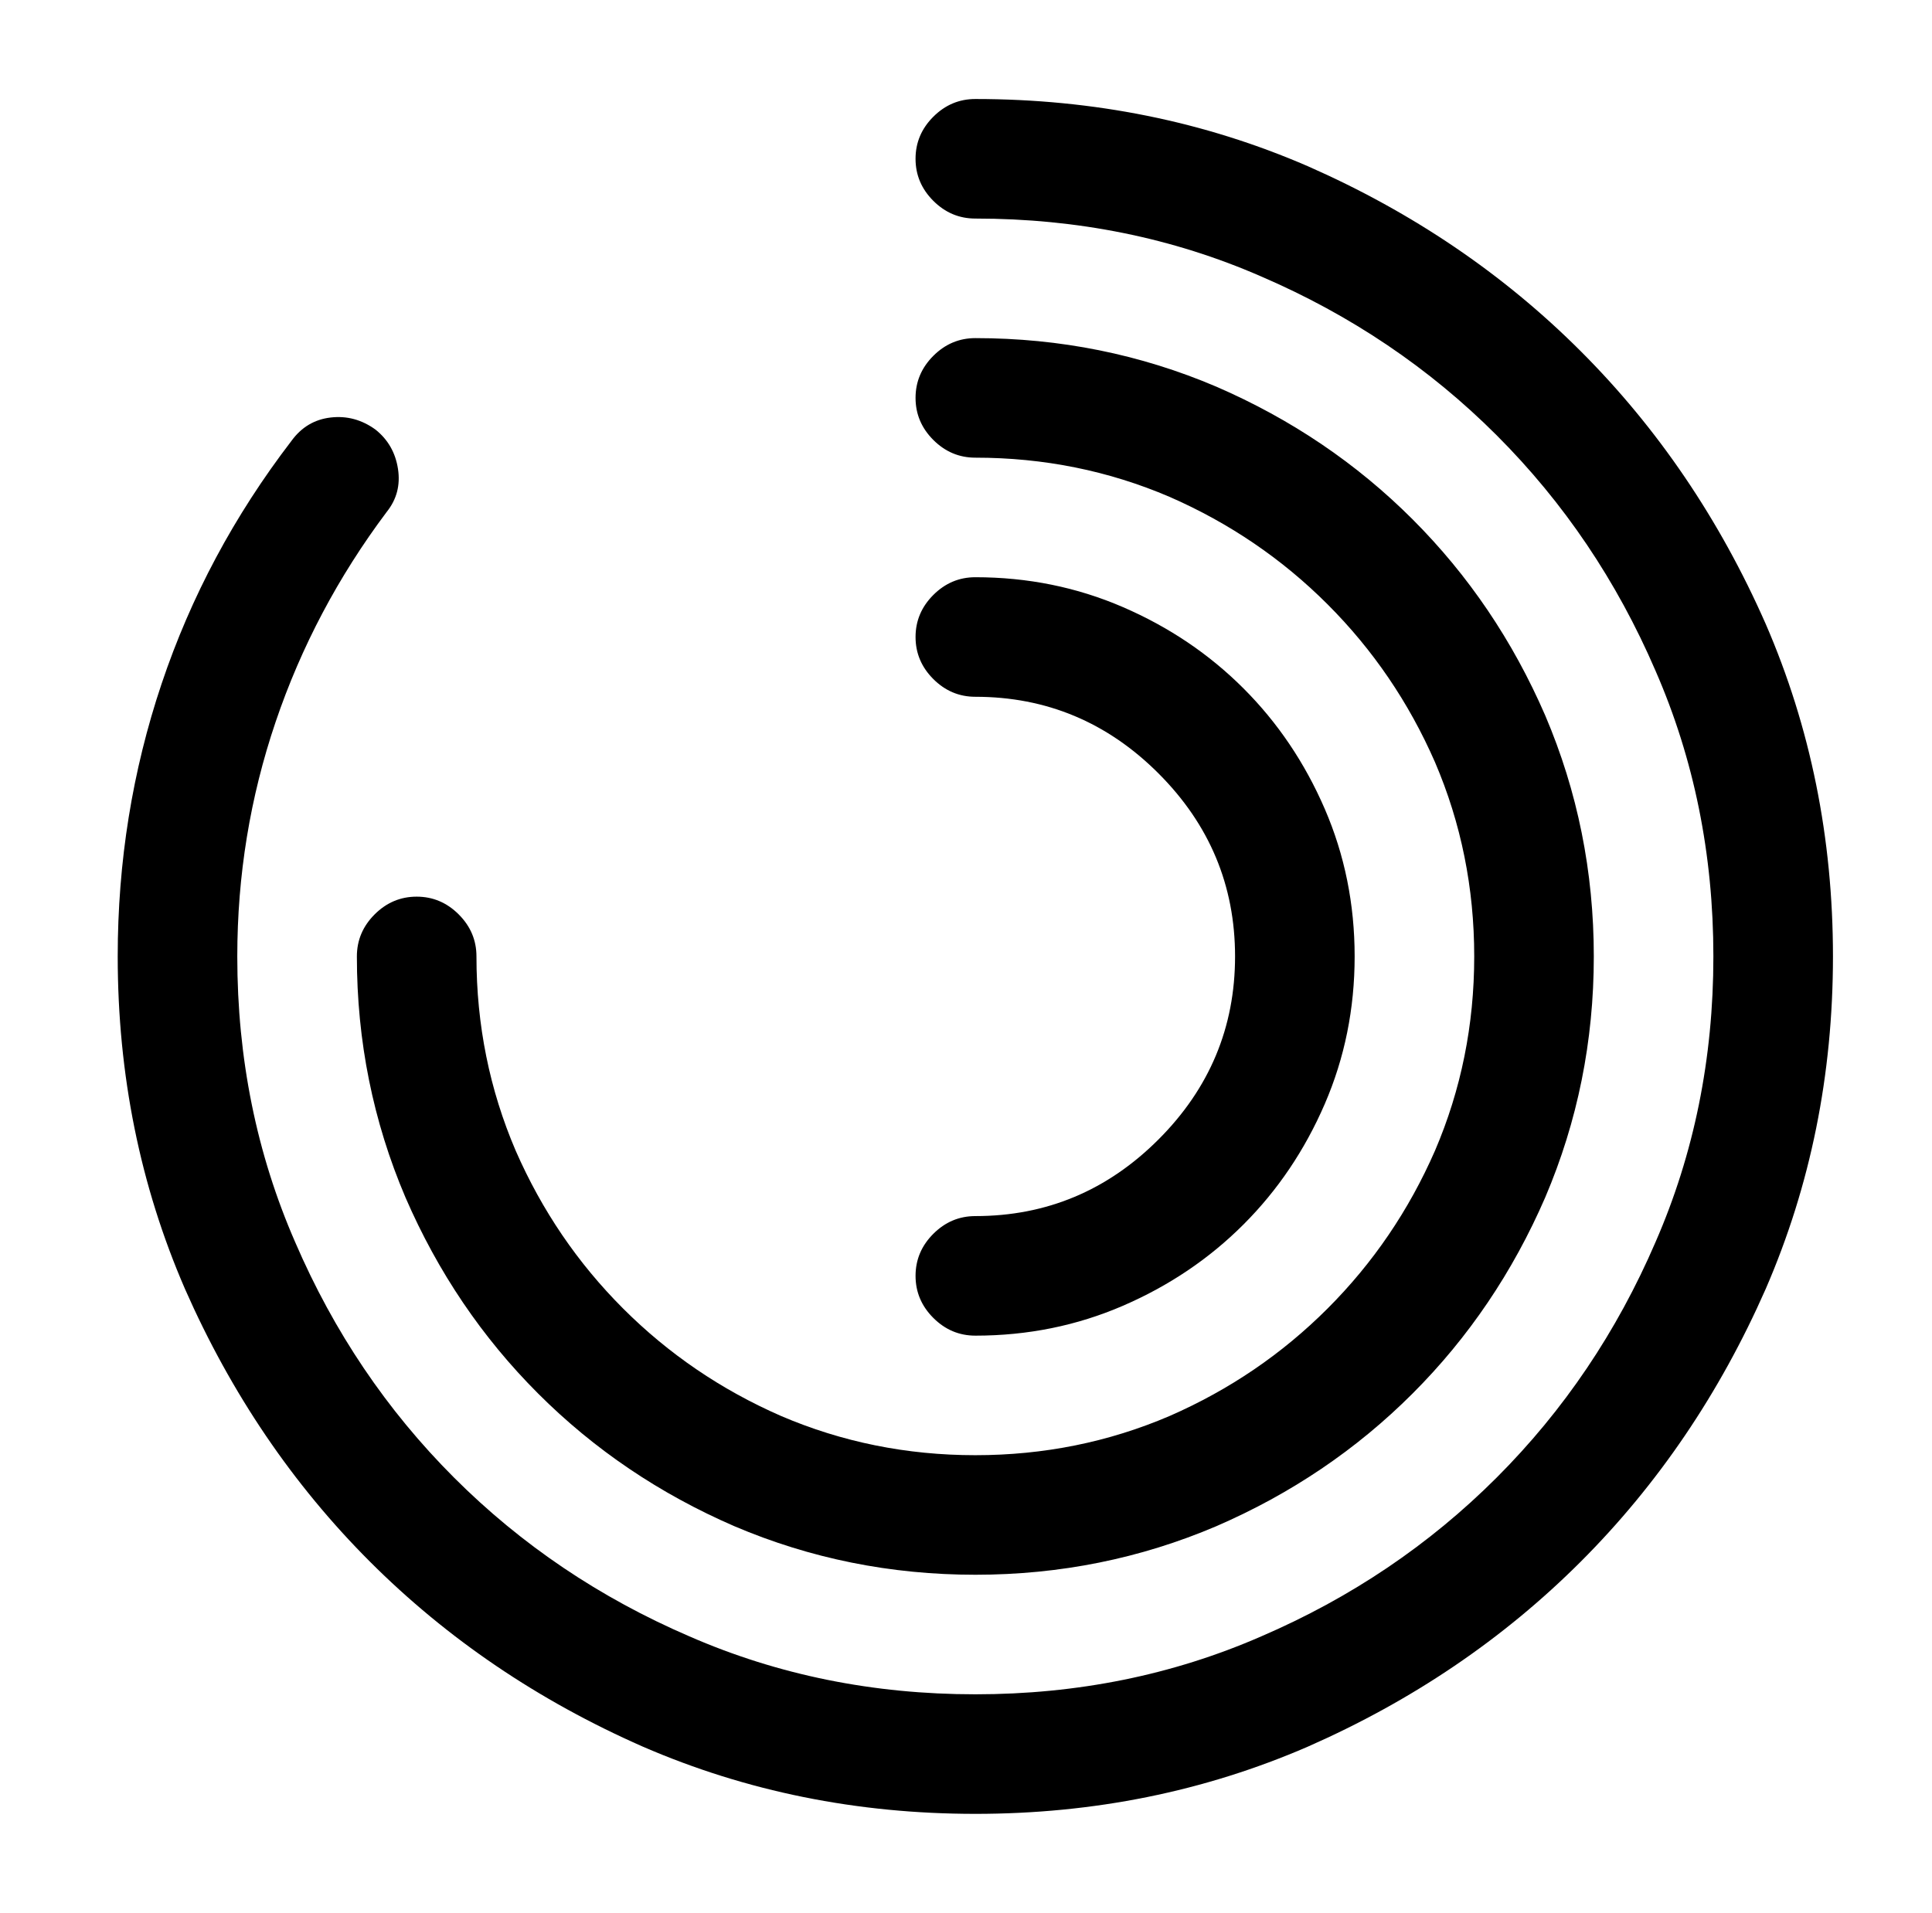<?xml version="1.0" standalone="no"?>
<!DOCTYPE svg PUBLIC "-//W3C//DTD SVG 1.1//EN" "http://www.w3.org/Graphics/SVG/1.1/DTD/svg11.dtd" >
<svg xmlns="http://www.w3.org/2000/svg" xmlns:xlink="http://www.w3.org/1999/xlink" version="1.1" viewBox="-10 0 1034 1024">
   <path fill="currentColor"
d="M512 971q-95 0 -178 -36q-84 -37 -146 -99t-99 -146q-36 -83 -36 -178q0 -76 23.5 -146t69.5 -130q8 -11 21 -12.5t24 6.5q10 8 12 21t-6 23q-39 52 -59.5 112.5t-20.5 125.5q0 82 31 153q31 72 85 126t126 85q71 31 153 31t153 -31q72 -31 126 -85t85 -126
q31 -71 31 -153t-31 -153q-31 -72 -85 -126t-126 -85q-71 -31 -153 -31q-13 0 -22.5 -9.5t-9.5 -22.5t9.5 -22.5t22.5 -9.5q95 0 178 36q84 37 146 99t99 146q36 83 36 178t-36 178q-37 84 -99 146t-146 99q-83 36 -178 36v0zM512 843q-68 0 -129 -26q-60 -26 -105 -71
t-71 -105q-26 -61 -26 -129q0 -13 9.5 -22.5t22.5 -9.5t22.5 9.5t9.5 22.5q0 55 21 104q21 48 57.5 84.5t84.5 57.5q49 21 104 21t104 -21q48 -21 84.5 -57.5t57.5 -84.5q21 -49 21 -104t-21 -104q-21 -48 -57.5 -84.5t-84.5 -57.5q-49 -21 -104 -21q-13 0 -22.5 -9.5
t-9.5 -22.5t9.5 -22.5t22.5 -9.5q68 0 129 26q60 26 105 71t71 105q26 61 26 129t-26 129q-26 60 -71 105t-105 71q-61 26 -129 26v0zM512 715q-13 0 -22.5 -9.5t-9.5 -22.5t9.5 -22.5t22.5 -9.5q57 0 98 -41t41 -98t-41 -98t-98 -41q-13 0 -22.5 -9.5t-9.5 -22.5t9.5 -22.5
t22.5 -9.5q42 0 79 16t64.5 43.5t43.5 64.5t16 79t-16 79t-43.5 64.5t-64.5 43.5t-79 16z" />
</svg>

